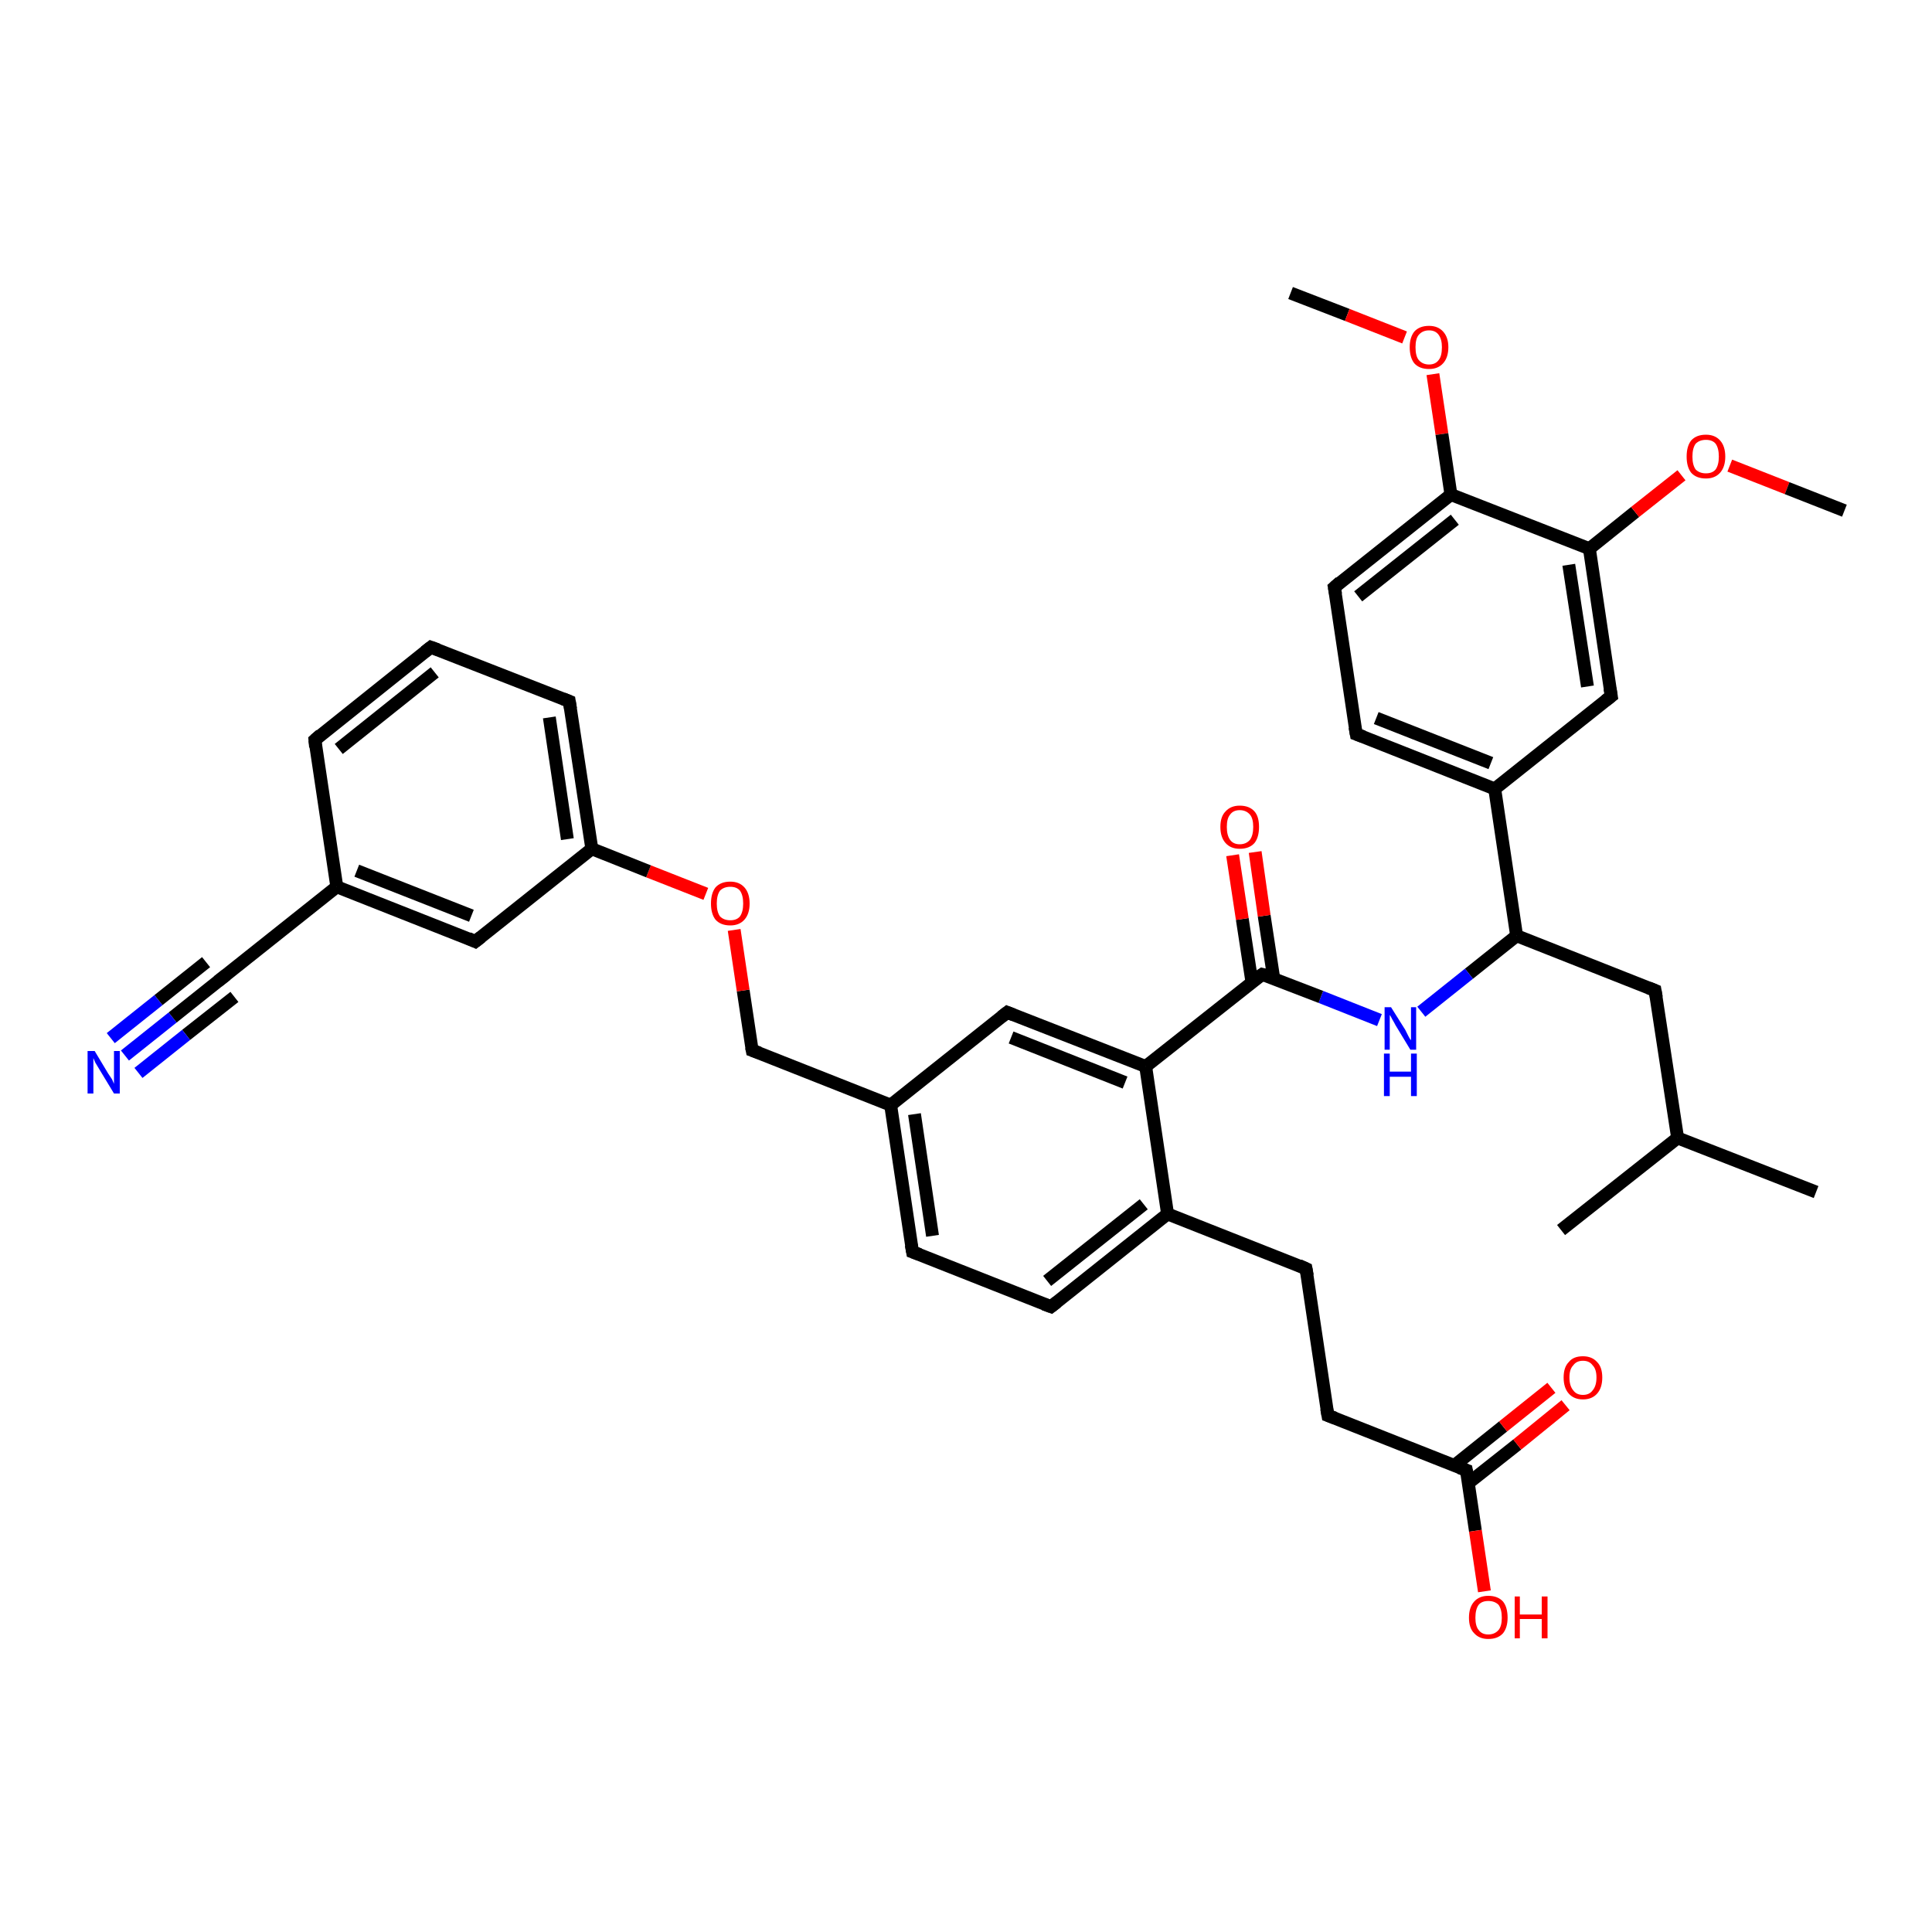 <?xml version='1.0' encoding='iso-8859-1'?>
<svg version='1.1' baseProfile='full'
              xmlns='http://www.w3.org/2000/svg'
                      xmlns:rdkit='http://www.rdkit.org/xml'
                      xmlns:xlink='http://www.w3.org/1999/xlink'
                  xml:space='preserve'
width='300px' height='300px' viewBox='0 0 300 300'>
<!-- END OF HEADER -->
<rect style='opacity:1.0;fill:#FFFFFF;stroke:none' width='300.0' height='300.0' x='0.0' y='0.0'> </rect>
<path class='bond-0 atom-0 atom-1' d='M 200.4,45.5 L 209.2,48.9' style='fill:none;fill-rule:evenodd;stroke:#000000;stroke-width:2.0px;stroke-linecap:butt;stroke-linejoin:miter;stroke-opacity:1' />
<path class='bond-0 atom-0 atom-1' d='M 209.2,48.9 L 218.1,52.4' style='fill:none;fill-rule:evenodd;stroke:#FF0000;stroke-width:2.0px;stroke-linecap:butt;stroke-linejoin:miter;stroke-opacity:1' />
<path class='bond-1 atom-1 atom-2' d='M 222.5,58.1 L 223.9,67.4' style='fill:none;fill-rule:evenodd;stroke:#FF0000;stroke-width:2.0px;stroke-linecap:butt;stroke-linejoin:miter;stroke-opacity:1' />
<path class='bond-1 atom-1 atom-2' d='M 223.9,67.4 L 225.3,76.8' style='fill:none;fill-rule:evenodd;stroke:#000000;stroke-width:2.0px;stroke-linecap:butt;stroke-linejoin:miter;stroke-opacity:1' />
<path class='bond-2 atom-2 atom-3' d='M 225.3,76.8 L 207.2,91.2' style='fill:none;fill-rule:evenodd;stroke:#000000;stroke-width:2.0px;stroke-linecap:butt;stroke-linejoin:miter;stroke-opacity:1' />
<path class='bond-2 atom-2 atom-3' d='M 225.9,80.7 L 210.9,92.6' style='fill:none;fill-rule:evenodd;stroke:#000000;stroke-width:2.0px;stroke-linecap:butt;stroke-linejoin:miter;stroke-opacity:1' />
<path class='bond-3 atom-3 atom-4' d='M 207.2,91.2 L 210.6,114.0' style='fill:none;fill-rule:evenodd;stroke:#000000;stroke-width:2.0px;stroke-linecap:butt;stroke-linejoin:miter;stroke-opacity:1' />
<path class='bond-4 atom-4 atom-5' d='M 210.6,114.0 L 232.1,122.5' style='fill:none;fill-rule:evenodd;stroke:#000000;stroke-width:2.0px;stroke-linecap:butt;stroke-linejoin:miter;stroke-opacity:1' />
<path class='bond-4 atom-4 atom-5' d='M 213.7,111.5 L 231.5,118.5' style='fill:none;fill-rule:evenodd;stroke:#000000;stroke-width:2.0px;stroke-linecap:butt;stroke-linejoin:miter;stroke-opacity:1' />
<path class='bond-5 atom-5 atom-6' d='M 232.1,122.5 L 250.2,108.1' style='fill:none;fill-rule:evenodd;stroke:#000000;stroke-width:2.0px;stroke-linecap:butt;stroke-linejoin:miter;stroke-opacity:1' />
<path class='bond-6 atom-6 atom-7' d='M 250.2,108.1 L 246.8,85.2' style='fill:none;fill-rule:evenodd;stroke:#000000;stroke-width:2.0px;stroke-linecap:butt;stroke-linejoin:miter;stroke-opacity:1' />
<path class='bond-6 atom-6 atom-7' d='M 246.5,106.6 L 243.6,87.7' style='fill:none;fill-rule:evenodd;stroke:#000000;stroke-width:2.0px;stroke-linecap:butt;stroke-linejoin:miter;stroke-opacity:1' />
<path class='bond-7 atom-7 atom-8' d='M 246.8,85.2 L 253.9,79.5' style='fill:none;fill-rule:evenodd;stroke:#000000;stroke-width:2.0px;stroke-linecap:butt;stroke-linejoin:miter;stroke-opacity:1' />
<path class='bond-7 atom-7 atom-8' d='M 253.9,79.5 L 261.1,73.8' style='fill:none;fill-rule:evenodd;stroke:#FF0000;stroke-width:2.0px;stroke-linecap:butt;stroke-linejoin:miter;stroke-opacity:1' />
<path class='bond-8 atom-8 atom-9' d='M 268.6,72.3 L 277.5,75.8' style='fill:none;fill-rule:evenodd;stroke:#FF0000;stroke-width:2.0px;stroke-linecap:butt;stroke-linejoin:miter;stroke-opacity:1' />
<path class='bond-8 atom-8 atom-9' d='M 277.5,75.8 L 286.4,79.3' style='fill:none;fill-rule:evenodd;stroke:#000000;stroke-width:2.0px;stroke-linecap:butt;stroke-linejoin:miter;stroke-opacity:1' />
<path class='bond-9 atom-5 atom-10' d='M 232.1,122.5 L 235.5,145.3' style='fill:none;fill-rule:evenodd;stroke:#000000;stroke-width:2.0px;stroke-linecap:butt;stroke-linejoin:miter;stroke-opacity:1' />
<path class='bond-10 atom-10 atom-11' d='M 235.5,145.3 L 257.0,153.8' style='fill:none;fill-rule:evenodd;stroke:#000000;stroke-width:2.0px;stroke-linecap:butt;stroke-linejoin:miter;stroke-opacity:1' />
<path class='bond-11 atom-11 atom-12' d='M 257.0,153.8 L 260.5,176.7' style='fill:none;fill-rule:evenodd;stroke:#000000;stroke-width:2.0px;stroke-linecap:butt;stroke-linejoin:miter;stroke-opacity:1' />
<path class='bond-12 atom-12 atom-13' d='M 260.5,176.7 L 282.0,185.1' style='fill:none;fill-rule:evenodd;stroke:#000000;stroke-width:2.0px;stroke-linecap:butt;stroke-linejoin:miter;stroke-opacity:1' />
<path class='bond-13 atom-12 atom-14' d='M 260.5,176.7 L 242.4,191.0' style='fill:none;fill-rule:evenodd;stroke:#000000;stroke-width:2.0px;stroke-linecap:butt;stroke-linejoin:miter;stroke-opacity:1' />
<path class='bond-14 atom-10 atom-15' d='M 235.5,145.3 L 228.1,151.2' style='fill:none;fill-rule:evenodd;stroke:#000000;stroke-width:2.0px;stroke-linecap:butt;stroke-linejoin:miter;stroke-opacity:1' />
<path class='bond-14 atom-10 atom-15' d='M 228.1,151.2 L 220.7,157.1' style='fill:none;fill-rule:evenodd;stroke:#0000FF;stroke-width:2.0px;stroke-linecap:butt;stroke-linejoin:miter;stroke-opacity:1' />
<path class='bond-15 atom-15 atom-16' d='M 214.2,158.4 L 205.1,154.8' style='fill:none;fill-rule:evenodd;stroke:#0000FF;stroke-width:2.0px;stroke-linecap:butt;stroke-linejoin:miter;stroke-opacity:1' />
<path class='bond-15 atom-15 atom-16' d='M 205.1,154.8 L 196.0,151.3' style='fill:none;fill-rule:evenodd;stroke:#000000;stroke-width:2.0px;stroke-linecap:butt;stroke-linejoin:miter;stroke-opacity:1' />
<path class='bond-16 atom-16 atom-17' d='M 197.8,152.0 L 196.3,142.2' style='fill:none;fill-rule:evenodd;stroke:#000000;stroke-width:2.0px;stroke-linecap:butt;stroke-linejoin:miter;stroke-opacity:1' />
<path class='bond-16 atom-16 atom-17' d='M 196.3,142.2 L 194.9,132.3' style='fill:none;fill-rule:evenodd;stroke:#FF0000;stroke-width:2.0px;stroke-linecap:butt;stroke-linejoin:miter;stroke-opacity:1' />
<path class='bond-16 atom-16 atom-17' d='M 194.4,152.5 L 192.9,142.7' style='fill:none;fill-rule:evenodd;stroke:#000000;stroke-width:2.0px;stroke-linecap:butt;stroke-linejoin:miter;stroke-opacity:1' />
<path class='bond-16 atom-16 atom-17' d='M 192.9,142.7 L 191.4,132.8' style='fill:none;fill-rule:evenodd;stroke:#FF0000;stroke-width:2.0px;stroke-linecap:butt;stroke-linejoin:miter;stroke-opacity:1' />
<path class='bond-17 atom-16 atom-18' d='M 196.0,151.3 L 177.9,165.6' style='fill:none;fill-rule:evenodd;stroke:#000000;stroke-width:2.0px;stroke-linecap:butt;stroke-linejoin:miter;stroke-opacity:1' />
<path class='bond-18 atom-18 atom-19' d='M 177.9,165.6 L 156.4,157.2' style='fill:none;fill-rule:evenodd;stroke:#000000;stroke-width:2.0px;stroke-linecap:butt;stroke-linejoin:miter;stroke-opacity:1' />
<path class='bond-18 atom-18 atom-19' d='M 174.7,168.1 L 157.0,161.1' style='fill:none;fill-rule:evenodd;stroke:#000000;stroke-width:2.0px;stroke-linecap:butt;stroke-linejoin:miter;stroke-opacity:1' />
<path class='bond-19 atom-19 atom-20' d='M 156.4,157.2 L 138.3,171.6' style='fill:none;fill-rule:evenodd;stroke:#000000;stroke-width:2.0px;stroke-linecap:butt;stroke-linejoin:miter;stroke-opacity:1' />
<path class='bond-20 atom-20 atom-21' d='M 138.3,171.6 L 116.8,163.1' style='fill:none;fill-rule:evenodd;stroke:#000000;stroke-width:2.0px;stroke-linecap:butt;stroke-linejoin:miter;stroke-opacity:1' />
<path class='bond-21 atom-21 atom-22' d='M 116.8,163.1 L 115.4,153.8' style='fill:none;fill-rule:evenodd;stroke:#000000;stroke-width:2.0px;stroke-linecap:butt;stroke-linejoin:miter;stroke-opacity:1' />
<path class='bond-21 atom-21 atom-22' d='M 115.4,153.8 L 114.0,144.4' style='fill:none;fill-rule:evenodd;stroke:#FF0000;stroke-width:2.0px;stroke-linecap:butt;stroke-linejoin:miter;stroke-opacity:1' />
<path class='bond-22 atom-22 atom-23' d='M 109.6,138.8 L 100.7,135.3' style='fill:none;fill-rule:evenodd;stroke:#FF0000;stroke-width:2.0px;stroke-linecap:butt;stroke-linejoin:miter;stroke-opacity:1' />
<path class='bond-22 atom-22 atom-23' d='M 100.7,135.3 L 91.9,131.8' style='fill:none;fill-rule:evenodd;stroke:#000000;stroke-width:2.0px;stroke-linecap:butt;stroke-linejoin:miter;stroke-opacity:1' />
<path class='bond-23 atom-23 atom-24' d='M 91.9,131.8 L 88.4,108.9' style='fill:none;fill-rule:evenodd;stroke:#000000;stroke-width:2.0px;stroke-linecap:butt;stroke-linejoin:miter;stroke-opacity:1' />
<path class='bond-23 atom-23 atom-24' d='M 88.1,130.3 L 85.3,111.4' style='fill:none;fill-rule:evenodd;stroke:#000000;stroke-width:2.0px;stroke-linecap:butt;stroke-linejoin:miter;stroke-opacity:1' />
<path class='bond-24 atom-24 atom-25' d='M 88.4,108.9 L 66.9,100.5' style='fill:none;fill-rule:evenodd;stroke:#000000;stroke-width:2.0px;stroke-linecap:butt;stroke-linejoin:miter;stroke-opacity:1' />
<path class='bond-25 atom-25 atom-26' d='M 66.9,100.5 L 48.9,114.9' style='fill:none;fill-rule:evenodd;stroke:#000000;stroke-width:2.0px;stroke-linecap:butt;stroke-linejoin:miter;stroke-opacity:1' />
<path class='bond-25 atom-25 atom-26' d='M 67.5,104.4 L 52.6,116.3' style='fill:none;fill-rule:evenodd;stroke:#000000;stroke-width:2.0px;stroke-linecap:butt;stroke-linejoin:miter;stroke-opacity:1' />
<path class='bond-26 atom-26 atom-27' d='M 48.9,114.9 L 52.3,137.7' style='fill:none;fill-rule:evenodd;stroke:#000000;stroke-width:2.0px;stroke-linecap:butt;stroke-linejoin:miter;stroke-opacity:1' />
<path class='bond-27 atom-27 atom-28' d='M 52.3,137.7 L 73.8,146.2' style='fill:none;fill-rule:evenodd;stroke:#000000;stroke-width:2.0px;stroke-linecap:butt;stroke-linejoin:miter;stroke-opacity:1' />
<path class='bond-27 atom-27 atom-28' d='M 55.4,135.2 L 73.2,142.2' style='fill:none;fill-rule:evenodd;stroke:#000000;stroke-width:2.0px;stroke-linecap:butt;stroke-linejoin:miter;stroke-opacity:1' />
<path class='bond-28 atom-27 atom-29' d='M 52.3,137.7 L 34.2,152.1' style='fill:none;fill-rule:evenodd;stroke:#000000;stroke-width:2.0px;stroke-linecap:butt;stroke-linejoin:miter;stroke-opacity:1' />
<path class='bond-29 atom-29 atom-30' d='M 34.2,152.1 L 26.8,158.0' style='fill:none;fill-rule:evenodd;stroke:#000000;stroke-width:2.0px;stroke-linecap:butt;stroke-linejoin:miter;stroke-opacity:1' />
<path class='bond-29 atom-29 atom-30' d='M 26.8,158.0 L 19.4,163.9' style='fill:none;fill-rule:evenodd;stroke:#0000FF;stroke-width:2.0px;stroke-linecap:butt;stroke-linejoin:miter;stroke-opacity:1' />
<path class='bond-29 atom-29 atom-30' d='M 36.4,154.8 L 28.9,160.7' style='fill:none;fill-rule:evenodd;stroke:#000000;stroke-width:2.0px;stroke-linecap:butt;stroke-linejoin:miter;stroke-opacity:1' />
<path class='bond-29 atom-29 atom-30' d='M 28.9,160.7 L 21.5,166.6' style='fill:none;fill-rule:evenodd;stroke:#0000FF;stroke-width:2.0px;stroke-linecap:butt;stroke-linejoin:miter;stroke-opacity:1' />
<path class='bond-29 atom-29 atom-30' d='M 32.0,149.4 L 24.6,155.3' style='fill:none;fill-rule:evenodd;stroke:#000000;stroke-width:2.0px;stroke-linecap:butt;stroke-linejoin:miter;stroke-opacity:1' />
<path class='bond-29 atom-29 atom-30' d='M 24.6,155.3 L 17.2,161.2' style='fill:none;fill-rule:evenodd;stroke:#0000FF;stroke-width:2.0px;stroke-linecap:butt;stroke-linejoin:miter;stroke-opacity:1' />
<path class='bond-30 atom-20 atom-31' d='M 138.3,171.6 L 141.7,194.4' style='fill:none;fill-rule:evenodd;stroke:#000000;stroke-width:2.0px;stroke-linecap:butt;stroke-linejoin:miter;stroke-opacity:1' />
<path class='bond-30 atom-20 atom-31' d='M 142.0,173.0 L 144.8,191.9' style='fill:none;fill-rule:evenodd;stroke:#000000;stroke-width:2.0px;stroke-linecap:butt;stroke-linejoin:miter;stroke-opacity:1' />
<path class='bond-31 atom-31 atom-32' d='M 141.7,194.4 L 163.2,202.9' style='fill:none;fill-rule:evenodd;stroke:#000000;stroke-width:2.0px;stroke-linecap:butt;stroke-linejoin:miter;stroke-opacity:1' />
<path class='bond-32 atom-32 atom-33' d='M 163.2,202.9 L 181.3,188.5' style='fill:none;fill-rule:evenodd;stroke:#000000;stroke-width:2.0px;stroke-linecap:butt;stroke-linejoin:miter;stroke-opacity:1' />
<path class='bond-32 atom-32 atom-33' d='M 162.6,198.9 L 177.6,187.0' style='fill:none;fill-rule:evenodd;stroke:#000000;stroke-width:2.0px;stroke-linecap:butt;stroke-linejoin:miter;stroke-opacity:1' />
<path class='bond-33 atom-33 atom-34' d='M 181.3,188.5 L 202.8,197.0' style='fill:none;fill-rule:evenodd;stroke:#000000;stroke-width:2.0px;stroke-linecap:butt;stroke-linejoin:miter;stroke-opacity:1' />
<path class='bond-34 atom-34 atom-35' d='M 202.8,197.0 L 206.2,219.8' style='fill:none;fill-rule:evenodd;stroke:#000000;stroke-width:2.0px;stroke-linecap:butt;stroke-linejoin:miter;stroke-opacity:1' />
<path class='bond-35 atom-35 atom-36' d='M 206.2,219.8 L 227.7,228.3' style='fill:none;fill-rule:evenodd;stroke:#000000;stroke-width:2.0px;stroke-linecap:butt;stroke-linejoin:miter;stroke-opacity:1' />
<path class='bond-36 atom-36 atom-37' d='M 227.7,228.3 L 229.1,237.7' style='fill:none;fill-rule:evenodd;stroke:#000000;stroke-width:2.0px;stroke-linecap:butt;stroke-linejoin:miter;stroke-opacity:1' />
<path class='bond-36 atom-36 atom-37' d='M 229.1,237.7 L 230.5,247.1' style='fill:none;fill-rule:evenodd;stroke:#FF0000;stroke-width:2.0px;stroke-linecap:butt;stroke-linejoin:miter;stroke-opacity:1' />
<path class='bond-37 atom-36 atom-38' d='M 228.0,230.3 L 235.6,224.3' style='fill:none;fill-rule:evenodd;stroke:#000000;stroke-width:2.0px;stroke-linecap:butt;stroke-linejoin:miter;stroke-opacity:1' />
<path class='bond-37 atom-36 atom-38' d='M 235.6,224.3 L 243.1,218.2' style='fill:none;fill-rule:evenodd;stroke:#FF0000;stroke-width:2.0px;stroke-linecap:butt;stroke-linejoin:miter;stroke-opacity:1' />
<path class='bond-37 atom-36 atom-38' d='M 225.9,227.5 L 233.4,221.5' style='fill:none;fill-rule:evenodd;stroke:#000000;stroke-width:2.0px;stroke-linecap:butt;stroke-linejoin:miter;stroke-opacity:1' />
<path class='bond-37 atom-36 atom-38' d='M 233.4,221.5 L 240.9,215.5' style='fill:none;fill-rule:evenodd;stroke:#FF0000;stroke-width:2.0px;stroke-linecap:butt;stroke-linejoin:miter;stroke-opacity:1' />
<path class='bond-38 atom-7 atom-2' d='M 246.8,85.2 L 225.3,76.8' style='fill:none;fill-rule:evenodd;stroke:#000000;stroke-width:2.0px;stroke-linecap:butt;stroke-linejoin:miter;stroke-opacity:1' />
<path class='bond-39 atom-33 atom-18' d='M 181.3,188.5 L 177.9,165.6' style='fill:none;fill-rule:evenodd;stroke:#000000;stroke-width:2.0px;stroke-linecap:butt;stroke-linejoin:miter;stroke-opacity:1' />
<path class='bond-40 atom-28 atom-23' d='M 73.8,146.2 L 91.9,131.8' style='fill:none;fill-rule:evenodd;stroke:#000000;stroke-width:2.0px;stroke-linecap:butt;stroke-linejoin:miter;stroke-opacity:1' />
<path d='M 208.1,90.4 L 207.2,91.2 L 207.4,92.3' style='fill:none;stroke:#000000;stroke-width:2.0px;stroke-linecap:butt;stroke-linejoin:miter;stroke-opacity:1;' />
<path d='M 210.4,112.9 L 210.6,114.0 L 211.7,114.4' style='fill:none;stroke:#000000;stroke-width:2.0px;stroke-linecap:butt;stroke-linejoin:miter;stroke-opacity:1;' />
<path d='M 249.3,108.8 L 250.2,108.1 L 250.0,106.9' style='fill:none;stroke:#000000;stroke-width:2.0px;stroke-linecap:butt;stroke-linejoin:miter;stroke-opacity:1;' />
<path d='M 256.0,153.4 L 257.0,153.8 L 257.2,154.9' style='fill:none;stroke:#000000;stroke-width:2.0px;stroke-linecap:butt;stroke-linejoin:miter;stroke-opacity:1;' />
<path d='M 196.4,151.4 L 196.0,151.3 L 195.0,152.0' style='fill:none;stroke:#000000;stroke-width:2.0px;stroke-linecap:butt;stroke-linejoin:miter;stroke-opacity:1;' />
<path d='M 157.4,157.6 L 156.4,157.2 L 155.5,157.9' style='fill:none;stroke:#000000;stroke-width:2.0px;stroke-linecap:butt;stroke-linejoin:miter;stroke-opacity:1;' />
<path d='M 117.9,163.5 L 116.8,163.1 L 116.7,162.6' style='fill:none;stroke:#000000;stroke-width:2.0px;stroke-linecap:butt;stroke-linejoin:miter;stroke-opacity:1;' />
<path d='M 88.6,110.1 L 88.4,108.9 L 87.4,108.5' style='fill:none;stroke:#000000;stroke-width:2.0px;stroke-linecap:butt;stroke-linejoin:miter;stroke-opacity:1;' />
<path d='M 68.0,100.9 L 66.9,100.5 L 66.0,101.2' style='fill:none;stroke:#000000;stroke-width:2.0px;stroke-linecap:butt;stroke-linejoin:miter;stroke-opacity:1;' />
<path d='M 49.8,114.1 L 48.9,114.9 L 49.0,116.0' style='fill:none;stroke:#000000;stroke-width:2.0px;stroke-linecap:butt;stroke-linejoin:miter;stroke-opacity:1;' />
<path d='M 72.7,145.7 L 73.8,146.2 L 74.7,145.5' style='fill:none;stroke:#000000;stroke-width:2.0px;stroke-linecap:butt;stroke-linejoin:miter;stroke-opacity:1;' />
<path d='M 35.1,151.4 L 34.2,152.1 L 33.8,152.4' style='fill:none;stroke:#000000;stroke-width:2.0px;stroke-linecap:butt;stroke-linejoin:miter;stroke-opacity:1;' />
<path d='M 141.5,193.3 L 141.7,194.4 L 142.8,194.8' style='fill:none;stroke:#000000;stroke-width:2.0px;stroke-linecap:butt;stroke-linejoin:miter;stroke-opacity:1;' />
<path d='M 162.1,202.5 L 163.2,202.9 L 164.1,202.2' style='fill:none;stroke:#000000;stroke-width:2.0px;stroke-linecap:butt;stroke-linejoin:miter;stroke-opacity:1;' />
<path d='M 201.7,196.5 L 202.8,197.0 L 203.0,198.1' style='fill:none;stroke:#000000;stroke-width:2.0px;stroke-linecap:butt;stroke-linejoin:miter;stroke-opacity:1;' />
<path d='M 206.0,218.7 L 206.2,219.8 L 207.3,220.2' style='fill:none;stroke:#000000;stroke-width:2.0px;stroke-linecap:butt;stroke-linejoin:miter;stroke-opacity:1;' />
<path d='M 226.6,227.9 L 227.7,228.3 L 227.8,228.8' style='fill:none;stroke:#000000;stroke-width:2.0px;stroke-linecap:butt;stroke-linejoin:miter;stroke-opacity:1;' />
<path class='atom-1' d='M 218.9 53.9
Q 218.9 52.4, 219.6 51.5
Q 220.4 50.6, 221.9 50.6
Q 223.3 50.6, 224.1 51.5
Q 224.9 52.4, 224.9 53.9
Q 224.9 55.5, 224.1 56.4
Q 223.3 57.3, 221.9 57.3
Q 220.4 57.3, 219.6 56.4
Q 218.9 55.5, 218.9 53.9
M 221.9 56.6
Q 222.9 56.6, 223.4 55.9
Q 223.9 55.3, 223.9 53.9
Q 223.9 52.7, 223.4 52.0
Q 222.9 51.3, 221.9 51.3
Q 220.9 51.3, 220.3 52.0
Q 219.8 52.6, 219.8 53.9
Q 219.8 55.3, 220.3 55.9
Q 220.9 56.6, 221.9 56.6
' fill='#FF0000'/>
<path class='atom-8' d='M 261.9 70.9
Q 261.9 69.3, 262.6 68.4
Q 263.4 67.5, 264.9 67.5
Q 266.3 67.5, 267.1 68.4
Q 267.9 69.3, 267.9 70.9
Q 267.9 72.5, 267.1 73.4
Q 266.3 74.3, 264.9 74.3
Q 263.4 74.3, 262.6 73.4
Q 261.9 72.5, 261.9 70.9
M 264.9 73.5
Q 265.9 73.5, 266.4 72.9
Q 266.9 72.2, 266.9 70.9
Q 266.9 69.6, 266.4 68.9
Q 265.9 68.3, 264.9 68.3
Q 263.9 68.3, 263.3 68.9
Q 262.8 69.6, 262.8 70.9
Q 262.8 72.2, 263.3 72.9
Q 263.9 73.5, 264.9 73.5
' fill='#FF0000'/>
<path class='atom-15' d='M 216.0 156.4
L 218.2 159.9
Q 218.4 160.3, 218.7 160.9
Q 219.0 161.5, 219.1 161.5
L 219.1 156.4
L 219.9 156.4
L 219.9 163.0
L 219.0 163.0
L 216.7 159.2
Q 216.5 158.8, 216.2 158.3
Q 215.9 157.7, 215.8 157.6
L 215.8 163.0
L 215.0 163.0
L 215.0 156.4
L 216.0 156.4
' fill='#0000FF'/>
<path class='atom-15' d='M 214.9 163.6
L 215.8 163.6
L 215.8 166.4
L 219.1 166.4
L 219.1 163.6
L 220.0 163.6
L 220.0 170.2
L 219.1 170.2
L 219.1 167.2
L 215.8 167.2
L 215.8 170.2
L 214.9 170.2
L 214.9 163.6
' fill='#0000FF'/>
<path class='atom-17' d='M 189.5 128.4
Q 189.5 126.8, 190.3 126.0
Q 191.1 125.1, 192.5 125.1
Q 194.0 125.1, 194.8 126.0
Q 195.5 126.8, 195.5 128.4
Q 195.5 130.0, 194.8 130.9
Q 194.0 131.8, 192.5 131.8
Q 191.1 131.8, 190.3 130.9
Q 189.5 130.0, 189.5 128.4
M 192.5 131.1
Q 193.5 131.1, 194.1 130.4
Q 194.6 129.7, 194.6 128.4
Q 194.6 127.1, 194.1 126.5
Q 193.5 125.8, 192.5 125.8
Q 191.5 125.8, 191.0 126.5
Q 190.5 127.1, 190.5 128.4
Q 190.5 129.7, 191.0 130.4
Q 191.5 131.1, 192.5 131.1
' fill='#FF0000'/>
<path class='atom-22' d='M 110.4 140.3
Q 110.4 138.7, 111.1 137.8
Q 111.9 136.9, 113.4 136.9
Q 114.8 136.9, 115.6 137.8
Q 116.4 138.7, 116.4 140.3
Q 116.4 141.9, 115.6 142.8
Q 114.8 143.7, 113.4 143.7
Q 111.9 143.7, 111.1 142.8
Q 110.4 141.9, 110.4 140.3
M 113.4 142.9
Q 114.4 142.9, 114.9 142.3
Q 115.4 141.6, 115.4 140.3
Q 115.4 139.0, 114.9 138.3
Q 114.4 137.7, 113.4 137.7
Q 112.4 137.7, 111.8 138.3
Q 111.3 139.0, 111.3 140.3
Q 111.3 141.6, 111.8 142.3
Q 112.4 142.9, 113.4 142.9
' fill='#FF0000'/>
<path class='atom-30' d='M 14.7 163.2
L 16.8 166.7
Q 17.0 167.0, 17.4 167.6
Q 17.7 168.3, 17.7 168.3
L 17.7 163.2
L 18.6 163.2
L 18.6 169.8
L 17.7 169.8
L 15.4 166.0
Q 15.1 165.5, 14.8 165.0
Q 14.6 164.5, 14.5 164.3
L 14.5 169.8
L 13.6 169.8
L 13.6 163.2
L 14.7 163.2
' fill='#0000FF'/>
<path class='atom-37' d='M 228.1 251.2
Q 228.1 249.6, 228.9 248.7
Q 229.7 247.8, 231.1 247.8
Q 232.6 247.8, 233.4 248.7
Q 234.1 249.6, 234.1 251.2
Q 234.1 252.7, 233.4 253.6
Q 232.6 254.5, 231.1 254.5
Q 229.7 254.5, 228.9 253.6
Q 228.1 252.8, 228.1 251.2
M 231.1 253.8
Q 232.1 253.8, 232.7 253.1
Q 233.2 252.5, 233.2 251.2
Q 233.2 249.9, 232.7 249.2
Q 232.1 248.6, 231.1 248.6
Q 230.1 248.6, 229.6 249.2
Q 229.1 249.9, 229.1 251.2
Q 229.1 252.5, 229.6 253.1
Q 230.1 253.8, 231.1 253.8
' fill='#FF0000'/>
<path class='atom-37' d='M 235.2 247.9
L 236.0 247.9
L 236.0 250.7
L 239.4 250.7
L 239.4 247.9
L 240.3 247.9
L 240.3 254.4
L 239.4 254.4
L 239.4 251.4
L 236.0 251.4
L 236.0 254.4
L 235.2 254.4
L 235.2 247.9
' fill='#FF0000'/>
<path class='atom-38' d='M 242.8 213.9
Q 242.8 212.3, 243.6 211.5
Q 244.3 210.6, 245.8 210.6
Q 247.2 210.6, 248.0 211.5
Q 248.8 212.3, 248.8 213.9
Q 248.8 215.5, 248.0 216.4
Q 247.2 217.3, 245.8 217.3
Q 244.4 217.3, 243.6 216.4
Q 242.8 215.5, 242.8 213.9
M 245.8 216.6
Q 246.8 216.6, 247.3 215.9
Q 247.9 215.2, 247.9 213.9
Q 247.9 212.6, 247.3 212.0
Q 246.8 211.3, 245.8 211.3
Q 244.8 211.3, 244.3 212.0
Q 243.7 212.6, 243.7 213.9
Q 243.7 215.2, 244.3 215.9
Q 244.8 216.6, 245.8 216.6
' fill='#FF0000'/>
</svg>
